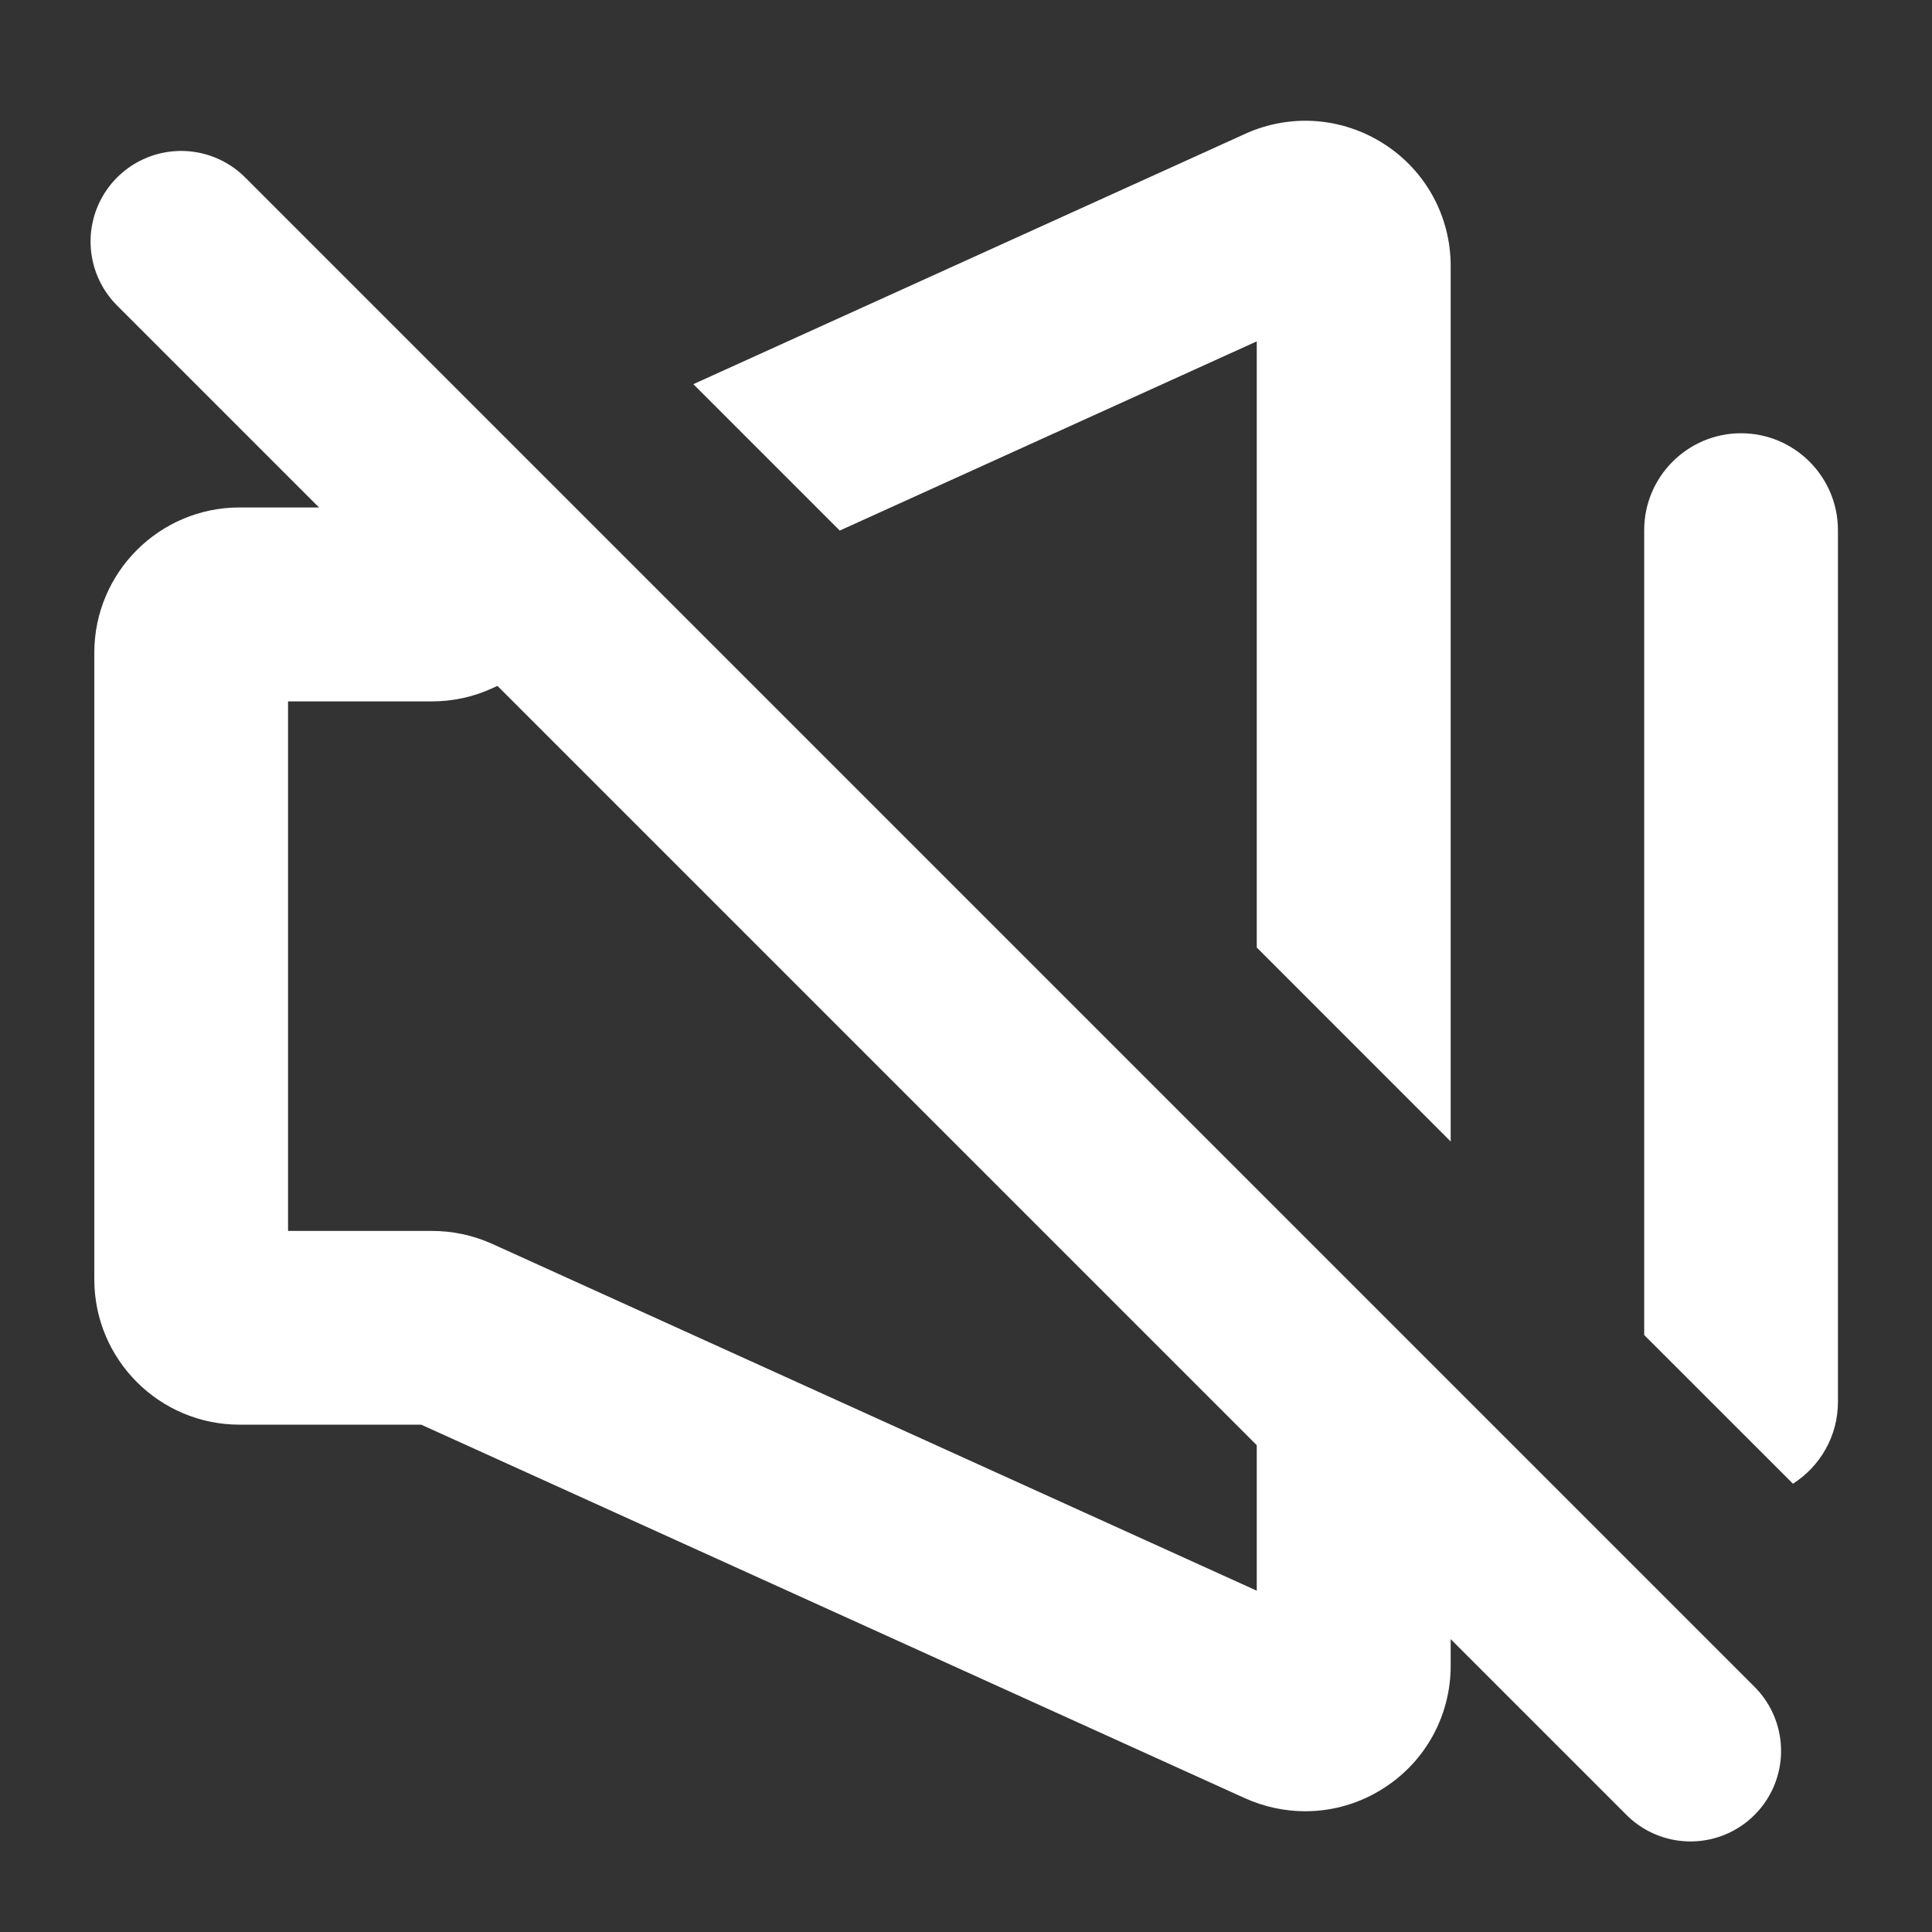 <svg fill="none" xmlns="http://www.w3.org/2000/svg" viewBox="0 0 32 32" class="design-iconfont">
  <rect x="0" y="0" width="32" height="32" fill="#333333" stroke="none"/>
  <path fill-rule="evenodd" clip-rule="evenodd" d="M8.565 7.686L6.981 8.405H3.969C2.64 8.405 1.562 9.483 1.562 10.812V21.19C1.562 22.519 2.64 23.597 3.969 23.597H6.977L20.622 29.785C20.941 29.928 21.281 30 21.618 30C22.082 30 22.536 29.866 22.925 29.613C23.616 29.169 24.028 28.41 24.028 27.59V23.149L20.816 19.937V26.347L8.145 20.599C7.83 20.459 7.497 20.388 7.153 20.388H4.771V11.617H7.153C7.497 11.617 7.833 11.546 8.148 11.402L10.991 10.113L8.565 7.686ZM20.816 15.694V5.654L13.909 8.788L11.484 6.363L20.626 2.216C21.374 1.876 22.234 1.941 22.925 2.385C23.616 2.829 24.028 3.584 24.028 4.408V18.907L20.816 15.694ZM29.697 24.575L27.233 22.112V8.781C27.233 7.896 27.953 7.176 28.837 7.176C29.722 7.176 30.442 7.896 30.442 8.781V23.221C30.442 23.79 30.144 24.29 29.697 24.575Z" fill="#fff"/>
  <path d="M3 4L28 29" stroke="#fff" stroke-width="3" stroke-linecap="round"/>
</svg>
